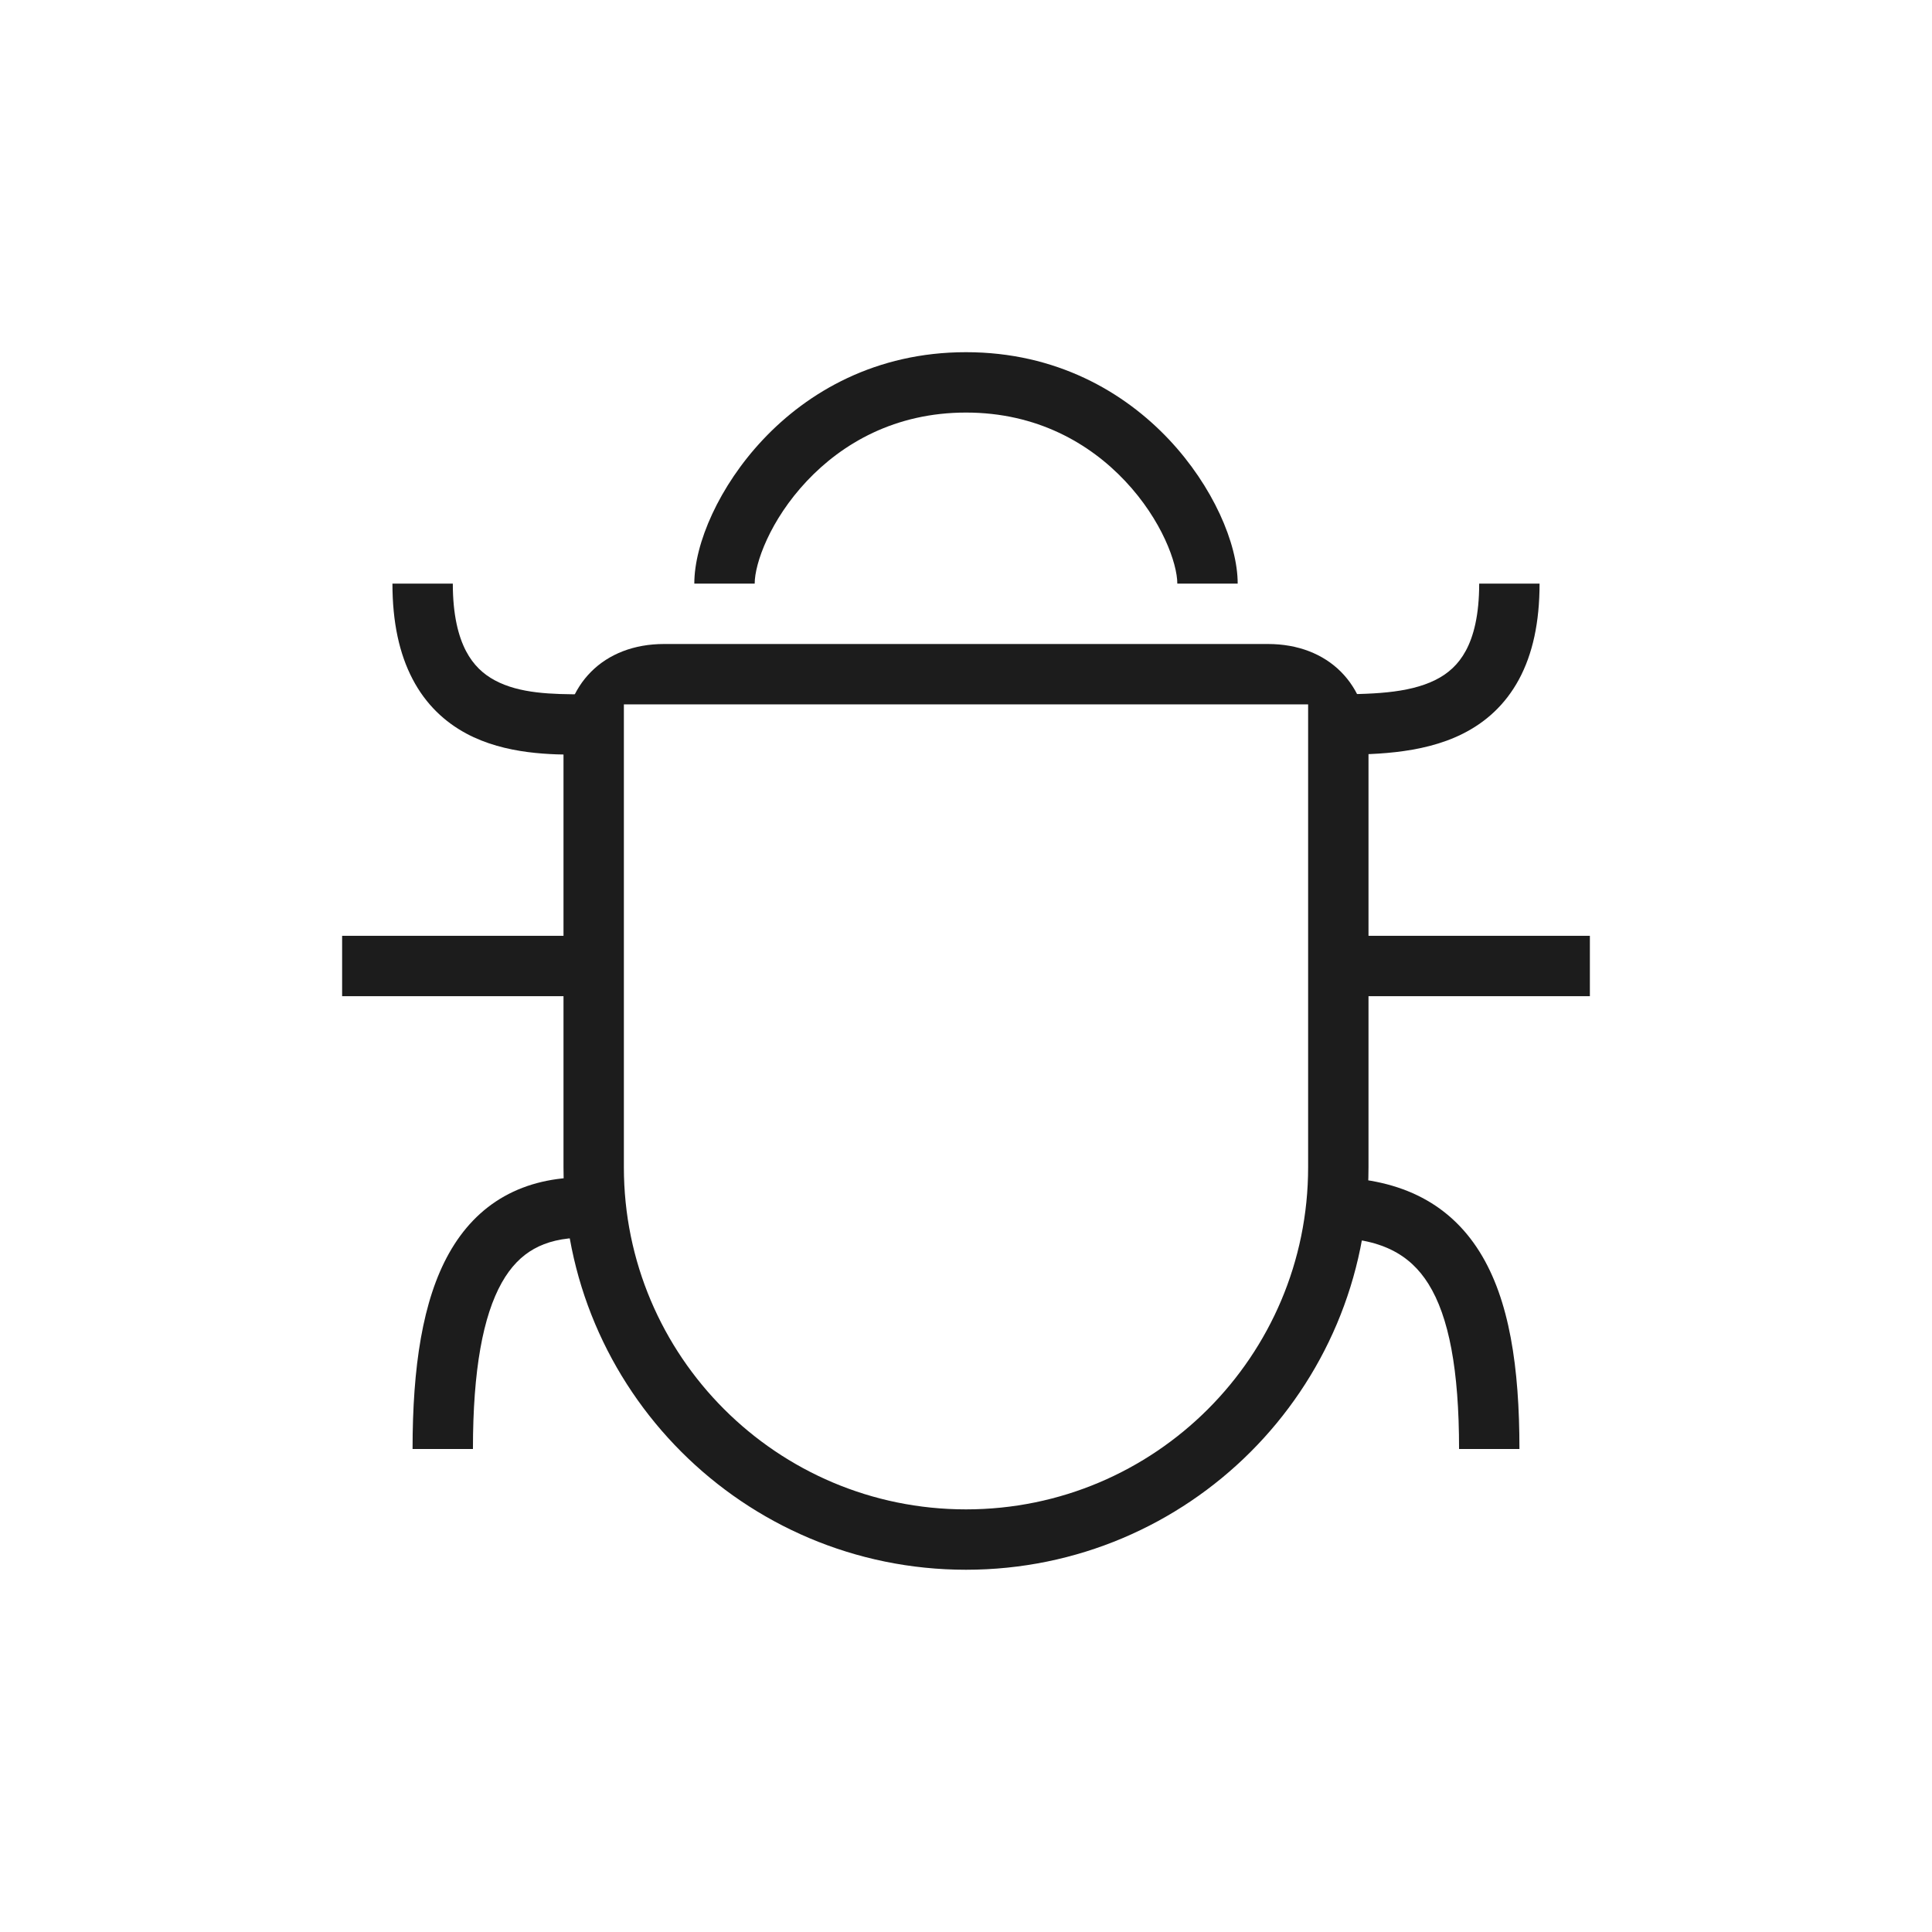 <svg width="48" height="48" viewBox="0 0 48 48" fill="none" xmlns="http://www.w3.org/2000/svg">
<g clip-path="url(#clip0_14788_278414)">
<path fill-rule="evenodd" clip-rule="evenodd" d="M32.5 17.5H15.5V29C15.5 33.694 19.306 37.5 24 37.5C28.695 37.5 32.5 33.694 32.5 29V17.5ZM14 18.5C14 22.601 14 29 14 29C14 34.523 18.477 39 24 39C29.523 39 34 34.523 34 29C34 29 34 22.796 34 18.5C34 17 33 16 31.5 16C26.488 16 19.915 16 16.5 16C15 16 14 17 14 18.5Z" fill="#1C1C1C"/>
<path fill-rule="evenodd" clip-rule="evenodd" d="M39.5 24.75H33V23.25H39.5V24.75Z" fill="#1C1C1C"/>
<path fill-rule="evenodd" clip-rule="evenodd" d="M33.078 18.75C33.051 18.75 33.026 18.75 33 18.75V17.25C34.047 17.25 34.978 17.235 35.665 16.892C35.978 16.735 36.233 16.51 36.418 16.167C36.609 15.814 36.75 15.289 36.75 14.5H38.25C38.25 15.461 38.079 16.248 37.738 16.88C37.392 17.521 36.897 17.953 36.335 18.233C35.3 18.751 34.023 18.75 33.078 18.75Z" fill="#1C1C1C"/>
<path fill-rule="evenodd" clip-rule="evenodd" d="M35.489 31.898C35.032 31.167 34.307 30.75 33 30.75V29.25C34.693 29.25 35.968 29.833 36.761 31.102C37.504 32.291 37.75 33.973 37.75 36H36.25C36.25 34.027 35.996 32.709 35.489 31.898Z" fill="#1C1C1C"/>
<path fill-rule="evenodd" clip-rule="evenodd" d="M14.5 24.75H8.5V23.25H14.5V24.75Z" fill="#1C1C1C"/>
<path fill-rule="evenodd" clip-rule="evenodd" d="M10.25 16.871C9.922 16.245 9.75 15.462 9.75 14.5H11.25C11.25 15.288 11.391 15.818 11.578 16.175C11.761 16.525 12.008 16.749 12.293 16.902C12.911 17.235 13.714 17.25 14.5 17.25V18.75C14.482 18.75 14.463 18.75 14.444 18.75C13.725 18.75 12.563 18.751 11.582 18.223C11.055 17.939 10.582 17.507 10.25 16.871Z" fill="#1C1C1C"/>
<path fill-rule="evenodd" clip-rule="evenodd" d="M12.466 31.868C12.002 32.694 11.75 34.032 11.75 36H10.25C10.25 33.968 10.498 32.306 11.159 31.132C11.498 30.53 11.949 30.048 12.531 29.721C13.111 29.396 13.774 29.25 14.5 29.25V30.75C13.976 30.75 13.577 30.854 13.266 31.029C12.957 31.202 12.69 31.47 12.466 31.868Z" fill="#1C1C1C"/>
<path fill-rule="evenodd" clip-rule="evenodd" d="M20.046 11.951C19.132 12.922 18.75 13.998 18.75 14.5H17.25C17.25 13.502 17.868 12.078 18.954 10.924C20.072 9.735 21.761 8.75 24 8.75C26.239 8.75 27.928 9.735 29.046 10.923C30.132 12.078 30.75 13.502 30.75 14.5H29.25C29.25 13.998 28.868 12.922 27.954 11.951C27.072 11.015 25.761 10.25 24 10.25C22.239 10.25 20.928 11.015 20.046 11.951Z" fill="#1C1C1C"/>
</g>
<defs>
<clipPath id="clip0_14788_278414">
<rect width="48" height="48" fill="white"/>
</clipPath>
</defs>
</svg>
